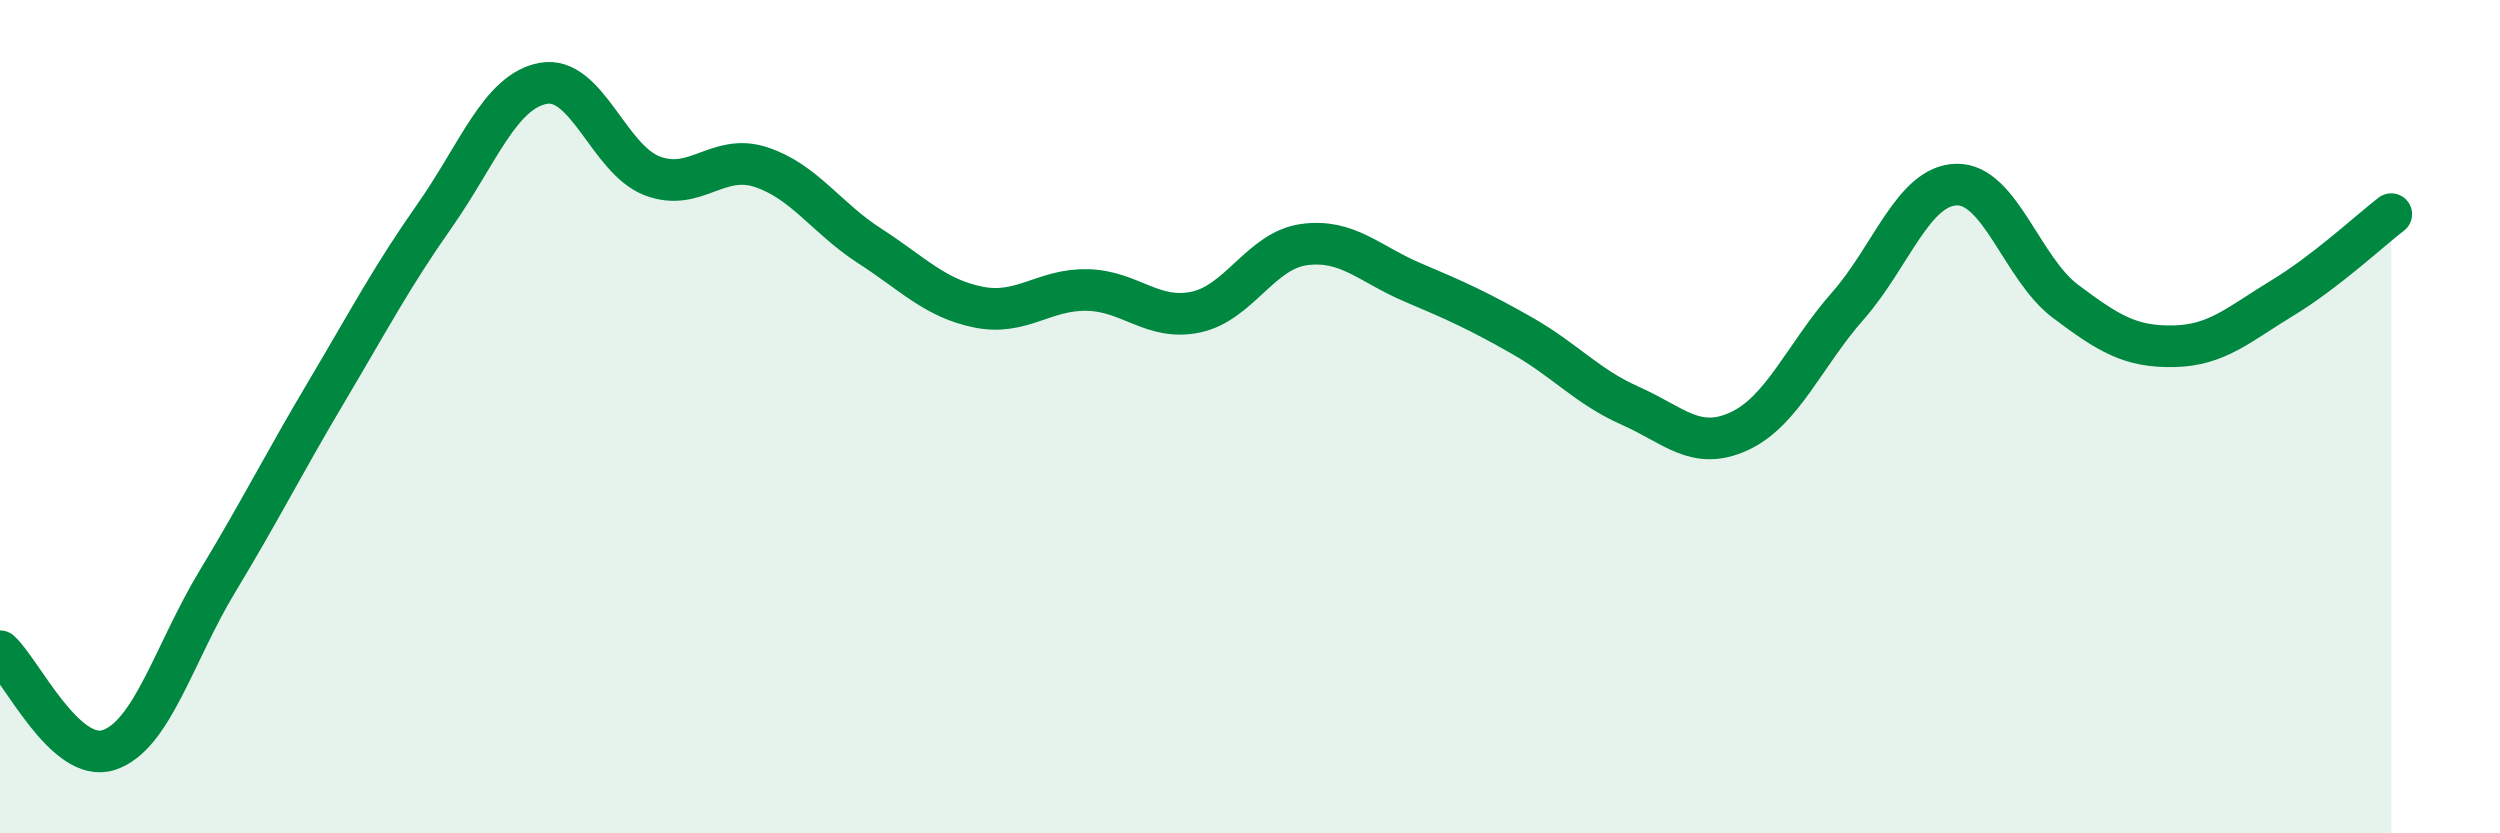 
    <svg width="60" height="20" viewBox="0 0 60 20" xmlns="http://www.w3.org/2000/svg">
      <path
        d="M 0,15.63 C 0.52,16.1 1.57,18.34 2.61,18 C 3.65,17.66 4.18,15.67 5.22,13.95 C 6.26,12.23 6.79,11.16 7.83,9.41 C 8.87,7.66 9.39,6.66 10.43,5.18 C 11.47,3.7 12,2.19 13.04,2 C 14.08,1.81 14.61,3.82 15.65,4.22 C 16.69,4.62 17.22,3.67 18.26,4.01 C 19.3,4.35 19.83,5.23 20.87,5.9 C 21.91,6.57 22.44,7.16 23.48,7.37 C 24.52,7.58 25.05,6.94 26.09,6.96 C 27.13,6.98 27.66,7.71 28.7,7.49 C 29.74,7.27 30.26,6.01 31.3,5.87 C 32.34,5.73 32.87,6.34 33.91,6.78 C 34.95,7.22 35.48,7.46 36.52,8.05 C 37.56,8.64 38.09,9.28 39.13,9.74 C 40.17,10.2 40.7,10.83 41.74,10.35 C 42.78,9.87 43.31,8.52 44.35,7.34 C 45.39,6.16 45.92,4.45 46.96,4.43 C 48,4.41 48.53,6.45 49.57,7.23 C 50.61,8.01 51.13,8.33 52.17,8.31 C 53.21,8.29 53.74,7.78 54.78,7.15 C 55.82,6.52 56.87,5.54 57.39,5.14L57.39 20L0 20Z"
        fill="#008740"
        opacity="0.1"
        stroke-linecap="round"
        stroke-linejoin="round"
      />
      <path
        d="M 0,15.63 C 0.52,16.1 1.57,18.34 2.61,18 C 3.65,17.66 4.18,15.67 5.22,13.95 C 6.26,12.23 6.79,11.16 7.83,9.41 C 8.87,7.66 9.39,6.66 10.43,5.18 C 11.47,3.7 12,2.19 13.04,2 C 14.08,1.81 14.61,3.82 15.65,4.22 C 16.69,4.62 17.22,3.67 18.26,4.01 C 19.3,4.35 19.83,5.23 20.87,5.9 C 21.91,6.57 22.44,7.16 23.48,7.37 C 24.52,7.58 25.05,6.94 26.09,6.96 C 27.13,6.98 27.66,7.71 28.7,7.49 C 29.74,7.27 30.26,6.01 31.3,5.87 C 32.34,5.73 32.87,6.34 33.91,6.78 C 34.95,7.22 35.48,7.46 36.52,8.05 C 37.56,8.64 38.09,9.28 39.13,9.74 C 40.17,10.2 40.7,10.83 41.74,10.35 C 42.78,9.87 43.31,8.52 44.35,7.34 C 45.39,6.16 45.92,4.45 46.96,4.43 C 48,4.41 48.53,6.45 49.57,7.23 C 50.61,8.01 51.13,8.33 52.17,8.31 C 53.21,8.29 53.74,7.78 54.78,7.15 C 55.82,6.52 56.87,5.54 57.39,5.14"
        stroke="#008740"
        stroke-width="1"
        fill="none"
        stroke-linecap="round"
        stroke-linejoin="round"
      />
    </svg>
  